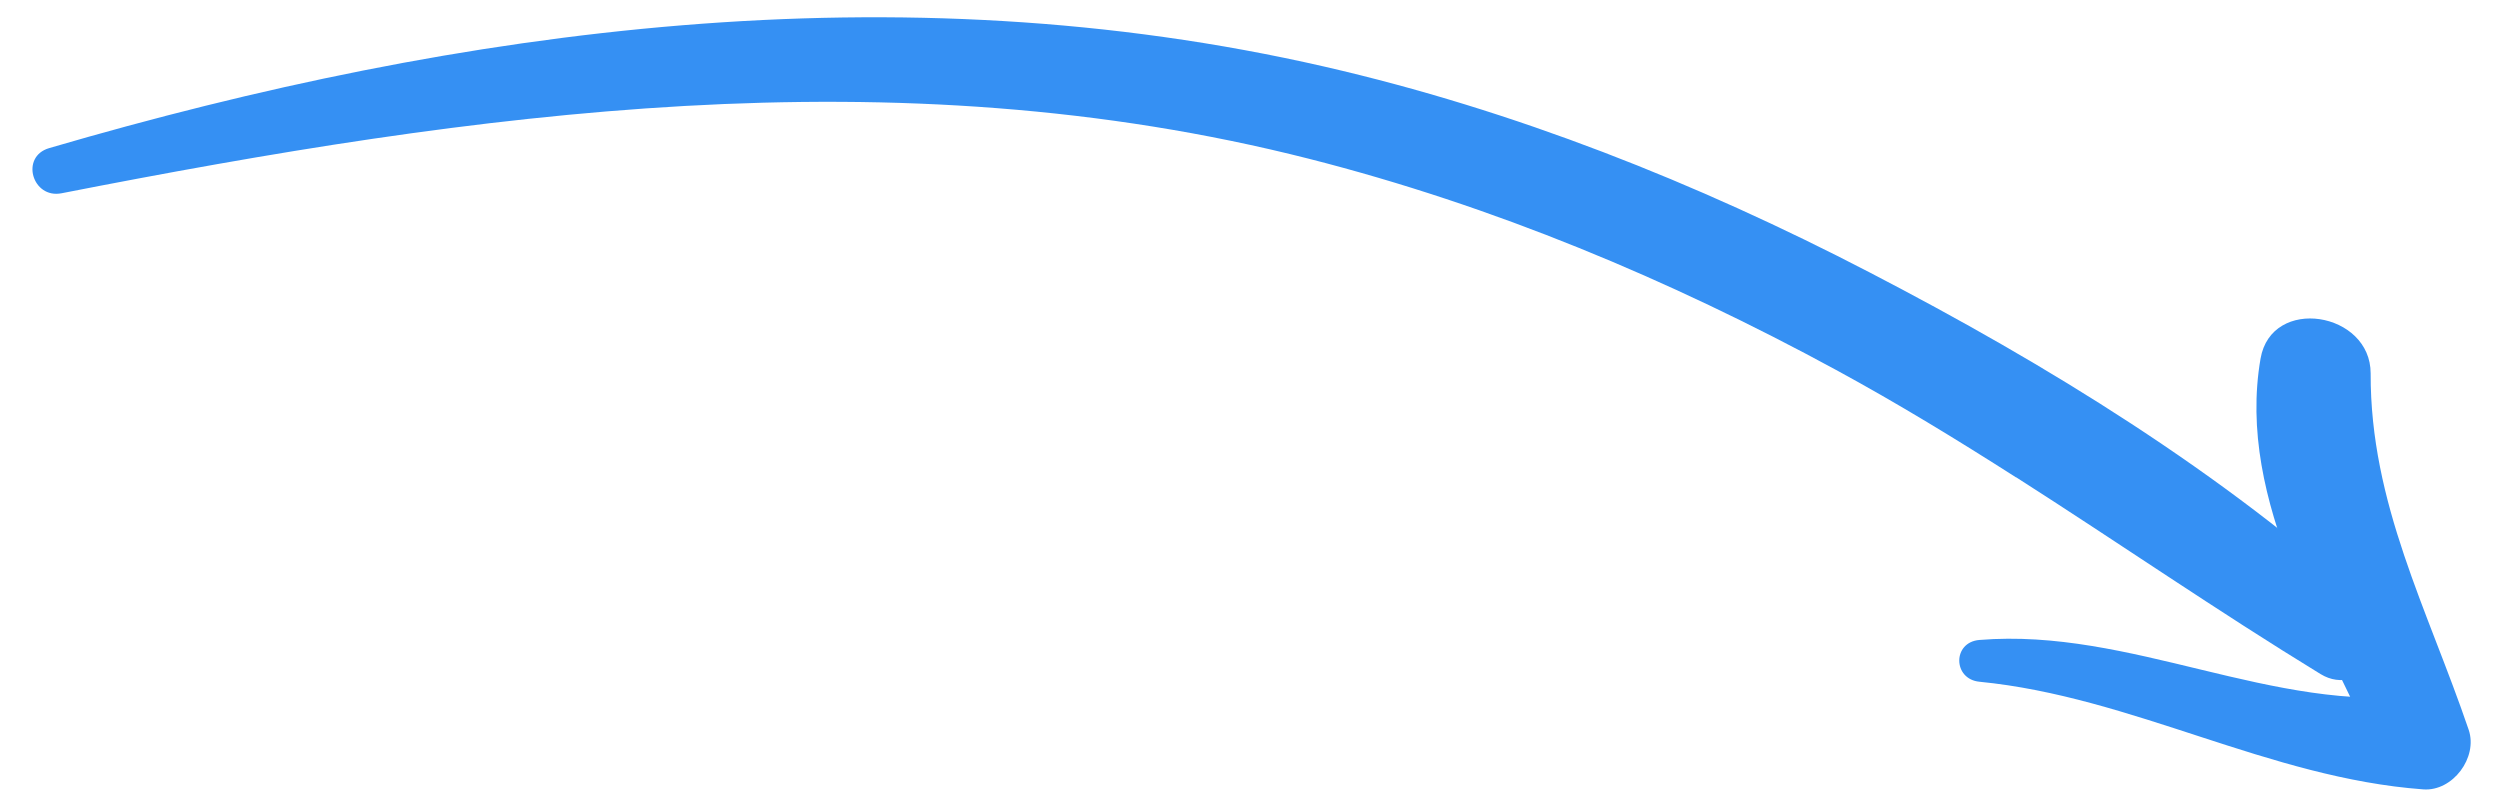 <?xml version="1.0" encoding="UTF-8"?> <svg xmlns="http://www.w3.org/2000/svg" width="65" height="21" viewBox="0 0 65 21" fill="none"><path d="M52.417 12.412C50.887 11.434 49.337 10.487 47.735 9.617C43.402 7.262 38.825 5.348 34.041 4.13C23.229 1.378 12.367 2.917 1.6 5.025C0.84 5.174 0.517 4.074 1.278 3.851C12.053 0.698 23.355 -0.807 34.427 1.73C39.368 2.863 44.113 4.748 48.605 7.08C53.242 9.486 57.79 12.279 61.67 15.796C62.599 16.637 61.398 18.177 60.335 17.526C57.652 15.885 55.068 14.101 52.421 12.41" fill="#3590F3"></path><path d="M51.464 16.639C55.407 16.315 59.09 18.554 63.006 18.076C62.654 18.69 62.301 19.304 61.95 19.918C60.521 16.654 58.133 13.042 58.774 9.325C59.057 7.68 61.642 8.105 61.637 9.712C61.627 13.094 63.118 15.839 64.186 18.975C64.43 19.693 63.773 20.58 63.006 20.524C58.987 20.228 55.448 18.115 51.464 17.725C50.772 17.657 50.761 16.697 51.464 16.639Z" fill="#3590F3"></path></svg> 